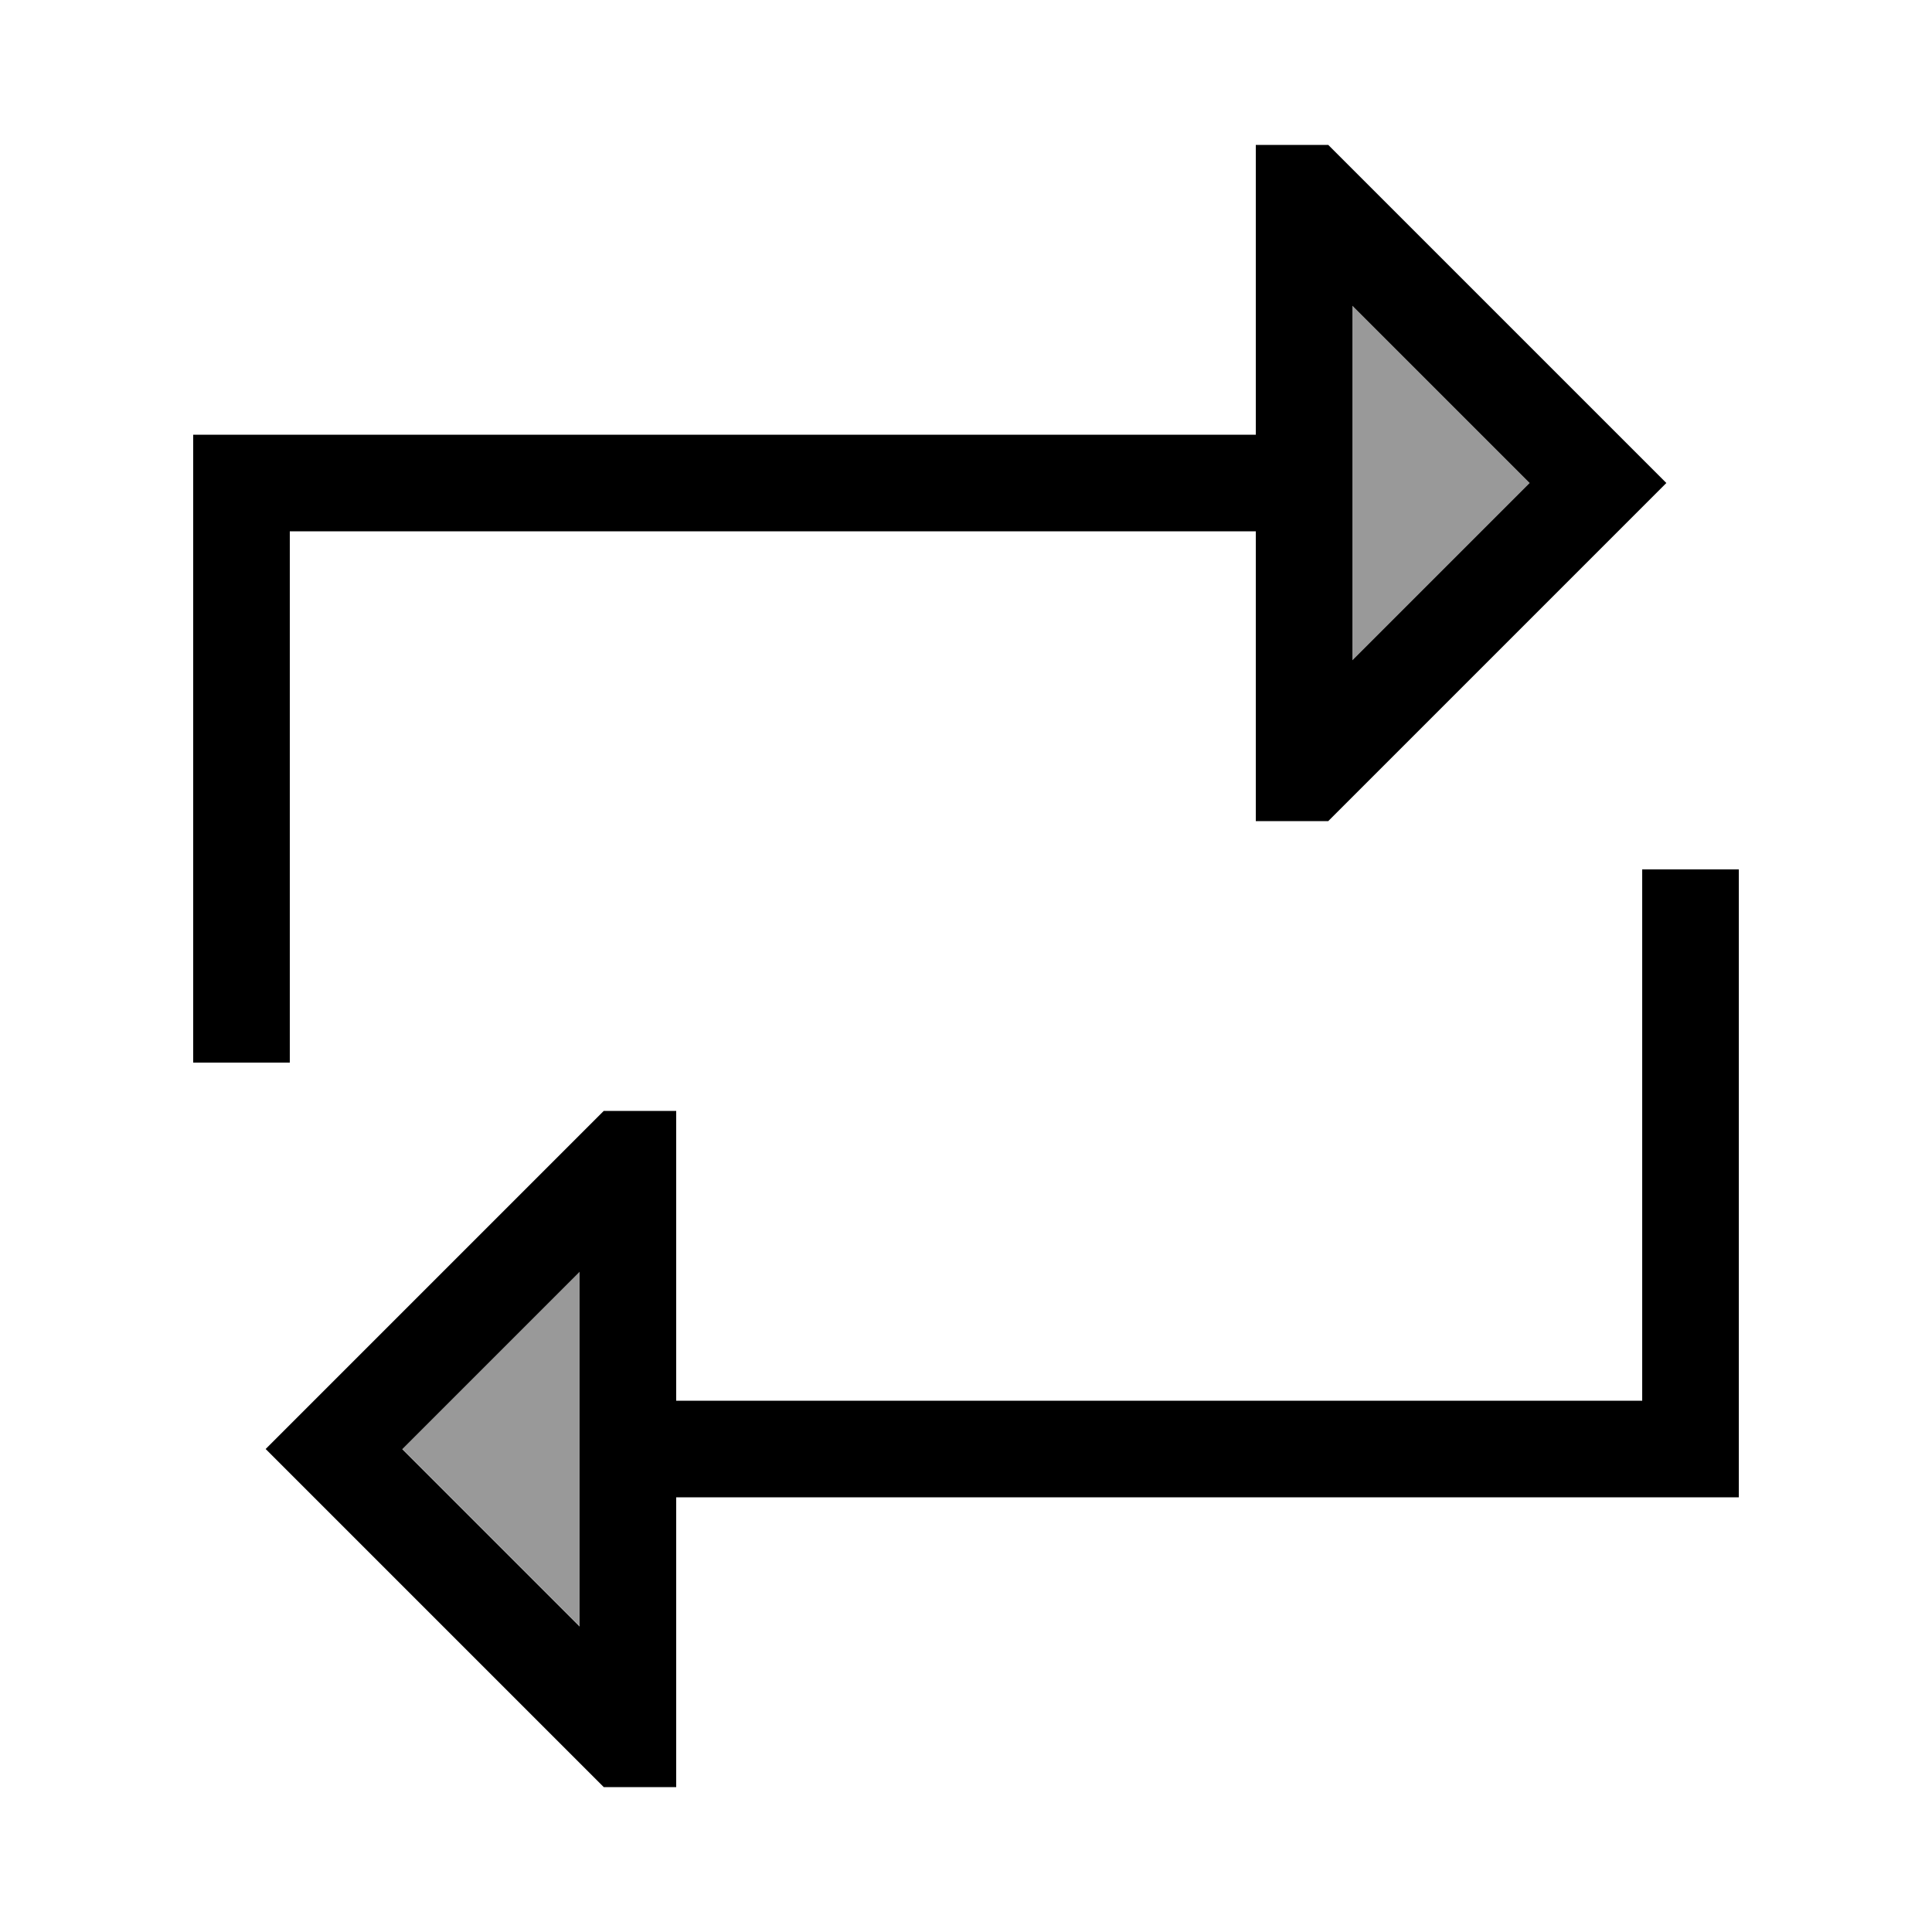 <svg xmlns="http://www.w3.org/2000/svg" viewBox="0 0 640 640"><!--! Font Awesome Pro 7.1.0 by @fontawesome - https://fontawesome.com License - https://fontawesome.com/license (Commercial License) Copyright 2025 Fonticons, Inc. --><path opacity=".4" fill="currentColor" d="M133.3 480L192 538.7L192 421.2L133.3 479.9zM448 101.3L448 218.7L506.7 160L448 101.3z"/><path fill="currentColor" d="M448 264C512 200 546.7 165.3 552 160C546.7 154.7 512 120 448 56L440 48L416 48L416 144L64 144L64 352L96 352L96 176L416 176L416 272L440 272L448 264zM506.7 160L448 218.7L448 101.3L506.7 160zM192 584L200 592L224 592L224 496L576 496L576 288L544 288L544 464L224 464L224 368L200 368L192 376C128 440 93.3 474.7 88 480C93.3 485.3 128 520 192 584zM133.3 480L192 421.3L192 538.8L133.3 480.1z"/></svg>
